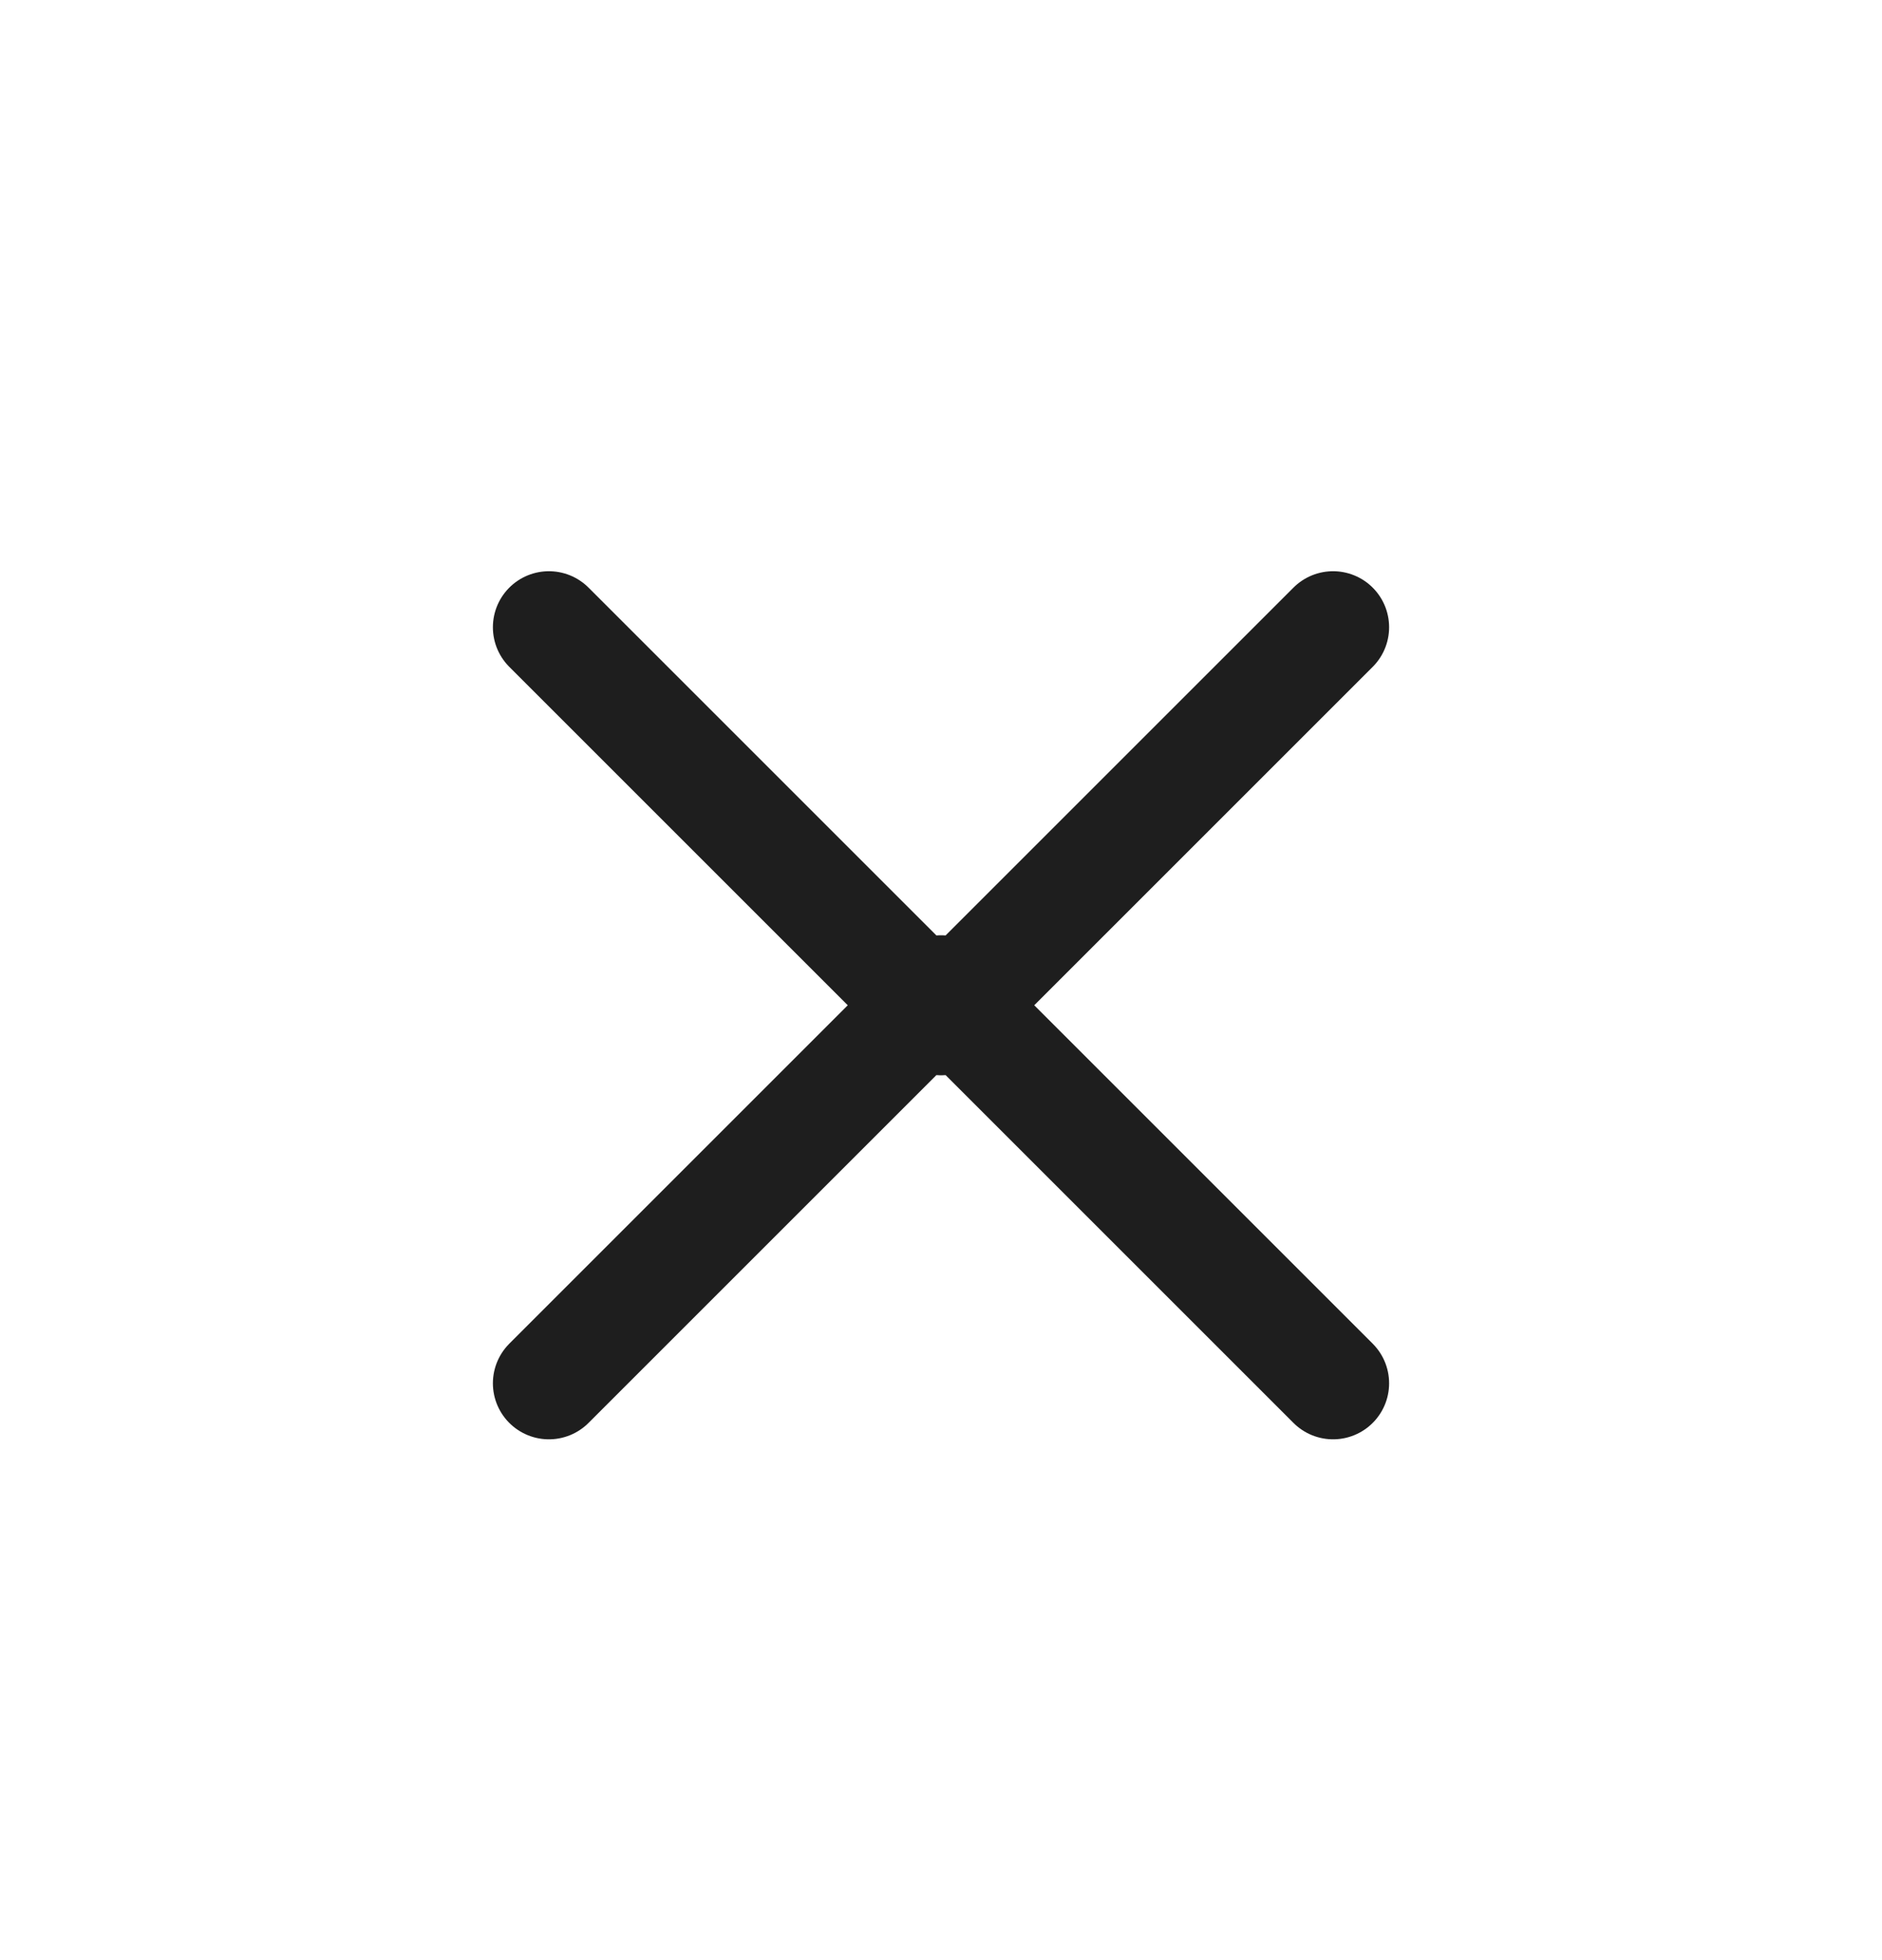 <svg width="24" height="25" viewBox="0 0 24 25" fill="none" xmlns="http://www.w3.org/2000/svg">
<path d="M17 8L12 13L7 8M7 17.643L12 12.643L17 17.643" stroke="#1E1E1E" stroke-width="1.429" stroke-linecap="round" stroke-linejoin="round"/>
</svg>
